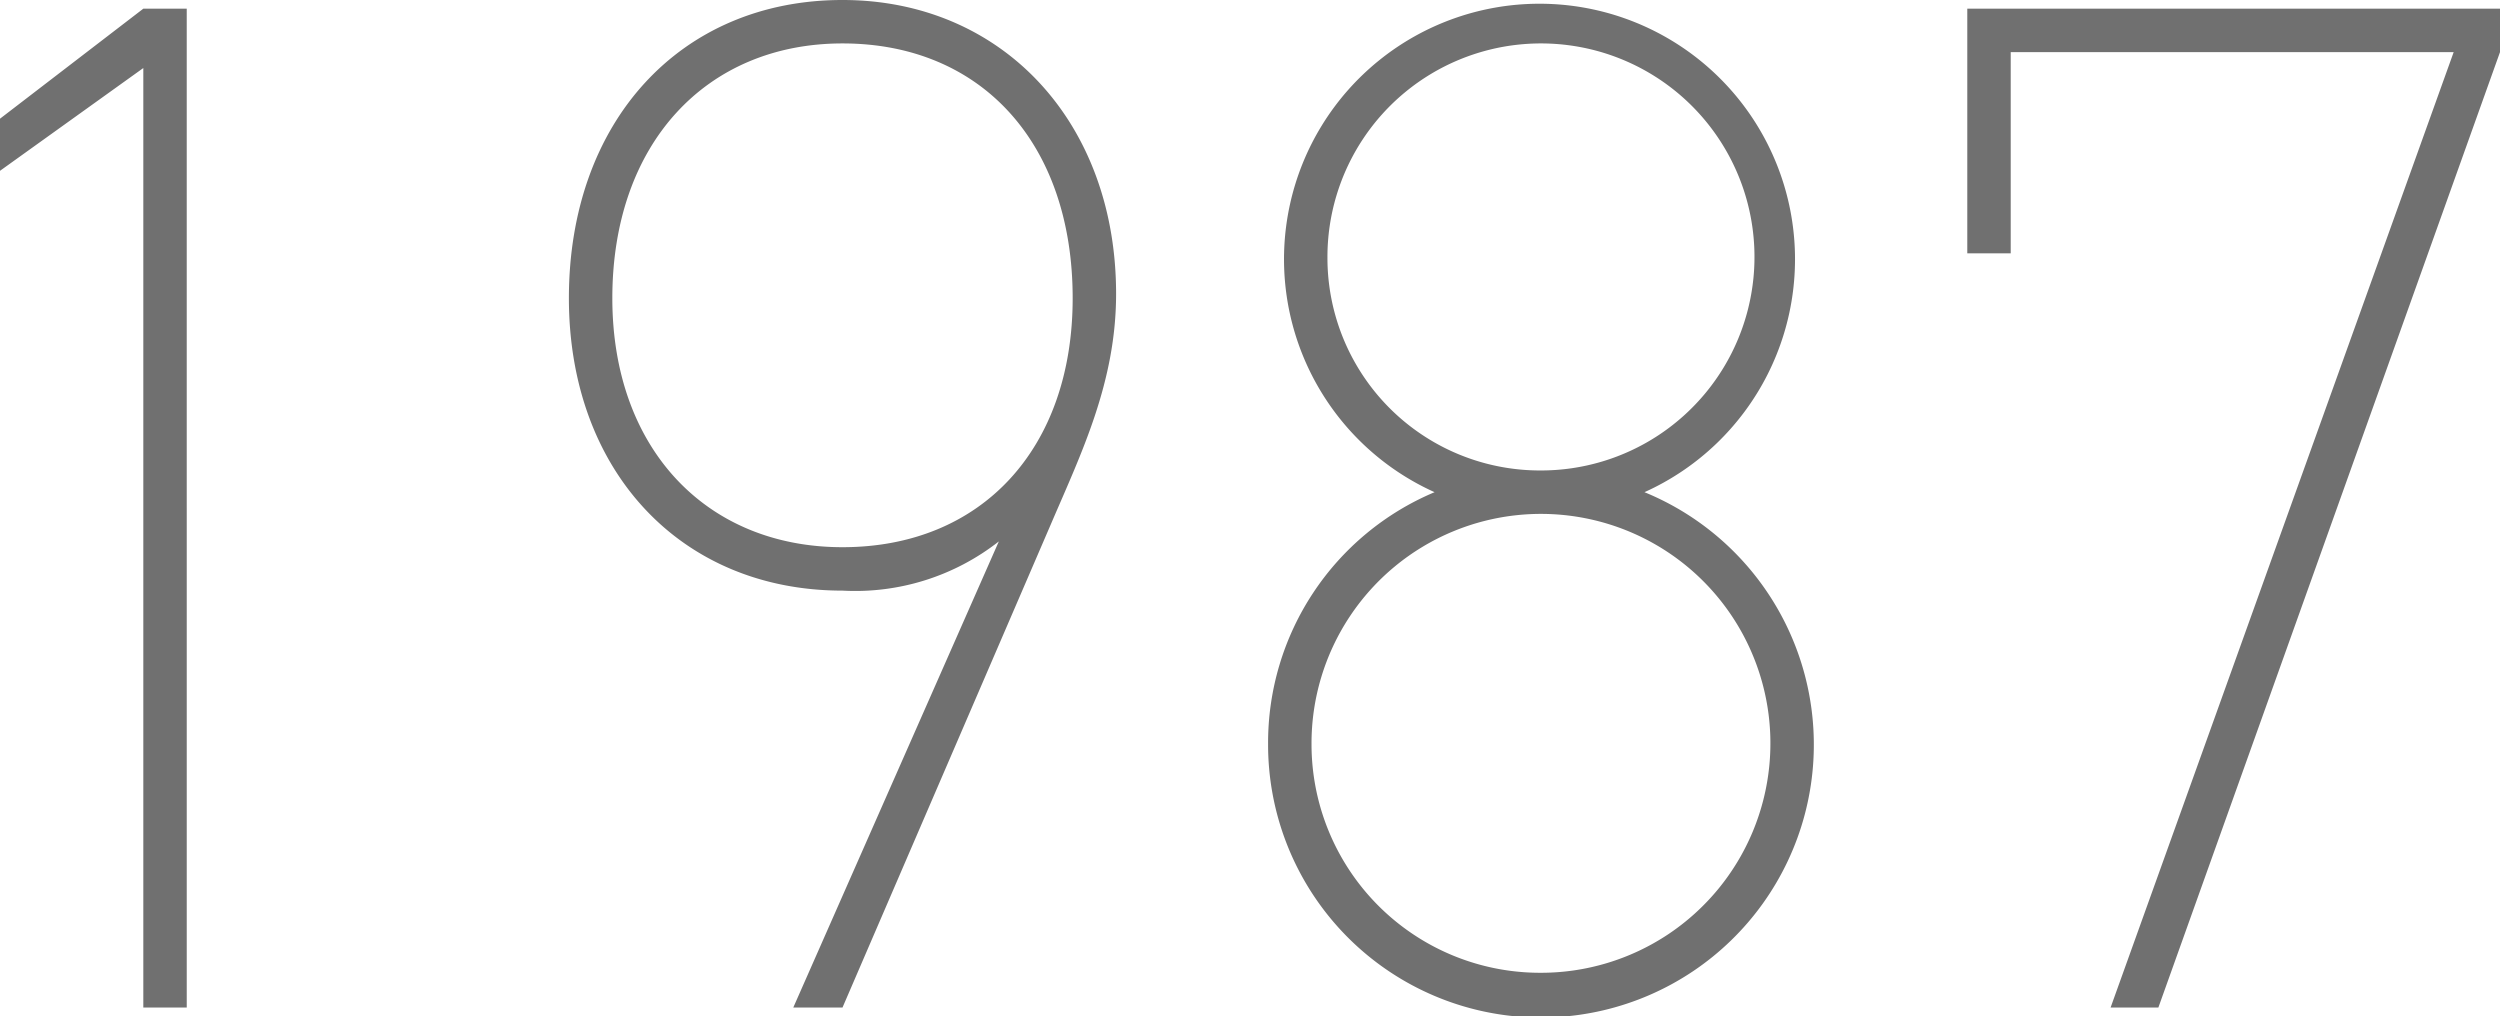 <svg xmlns="http://www.w3.org/2000/svg" width="69.08" height="28.08" viewBox="0 0 69.08 28.08">
  <path id="パス_355" data-name="パス 355" d="M10.56,10.4H9.36L5.4,13.44v1.44l3.96-2.84V38h1.2ZM28.68,26.48A6.429,6.429,0,0,0,33,25.12L27.32,38h1.36l5.76-13.36c.84-1.96,1.8-3.92,1.8-6.36,0-4.76-3.16-8.12-7.56-8.12-4.48,0-7.56,3.36-7.56,8.24C21.12,23.16,24.2,26.48,28.68,26.48Zm6.36-8.08c0,4.16-2.52,6.88-6.36,6.88-3.76,0-6.36-2.72-6.36-6.88,0-4.28,2.6-7.04,6.36-7.04C32.52,11.36,35.04,14.12,35.04,18.4Zm6.6,12.32a6.34,6.34,0,1,1,6.32,6.32A6.317,6.317,0,0,1,41.64,30.72Zm.44-13.44a5.9,5.9,0,1,1,5.88,5.88A5.873,5.873,0,0,1,42.08,17.28ZM40.44,30.72a7.54,7.54,0,1,0,10.4-6.96,7.06,7.06,0,1,0-5.8,0A7.511,7.511,0,0,0,40.44,30.72ZM60.96,17.16V11.6H73.2L63.72,38h1.32l9.44-26.4V10.4H59.76v6.76Z" transform="translate(-5.4 -10.16)" fill="#707070"/>
</svg>
